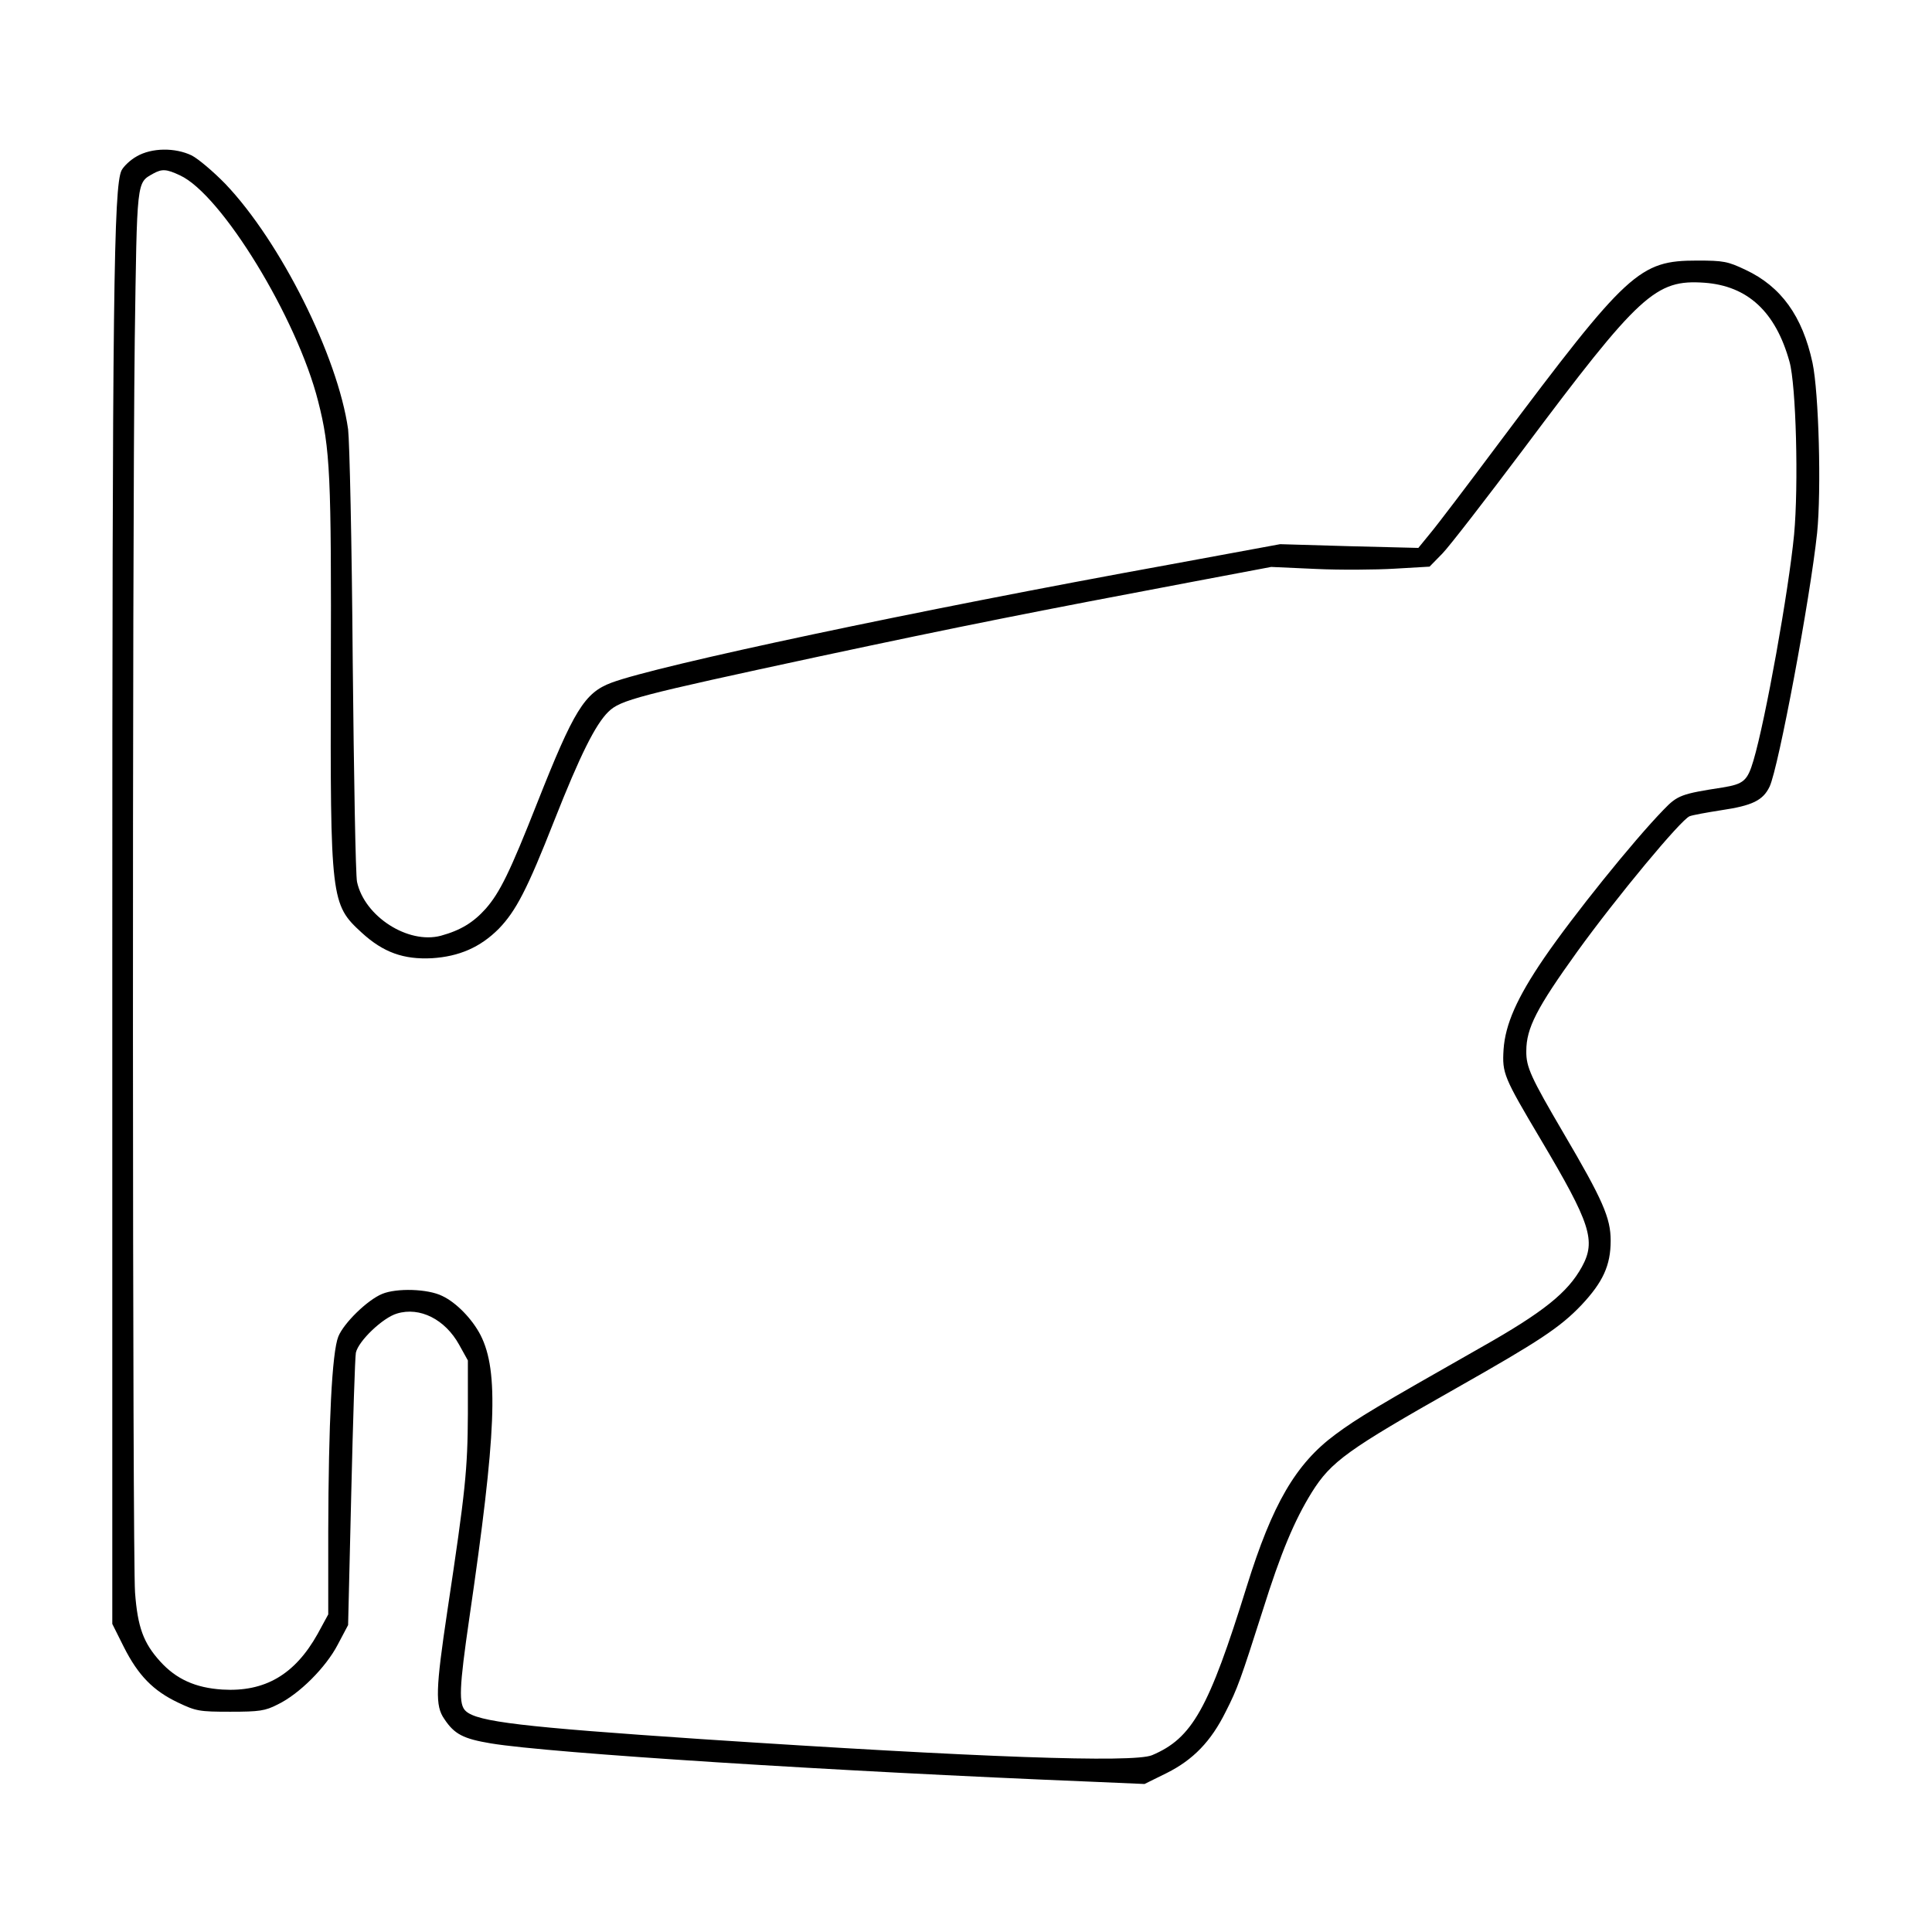 <?xml version="1.0" encoding="UTF-8" standalone="yes"?>
<svg version="1.0" xmlns="http://www.w3.org/2000/svg" width="503pt" height="503pt" viewBox="0 0 671 671" preserveAspectRatio="xMidYMid meet">
  <g transform="translate(0,671) scale(0.1,-0.1)" fill="#000000" stroke="none">
    <path d="M475 6167 c-22 -12 -46 -35 -53 -49 -27 -57 -32 -435 -32 -2716 l0
-2332 40 -80 c50 -99 102 -152 188 -193 63 -30 74 -32 182 -32 101 0 121 3
164 25 75 36 168 129 209 208 l36 68 11 460 c6 252 13 471 16 486 9 41 94 122
143 136 79 24 167 -20 216 -109 l30 -54 0 -185 c-1 -194 -8 -265 -71 -683 -41
-274 -43 -331 -11 -377 35 -53 66 -69 162 -85 205 -34 1197 -97 2085 -133
l185 -8 77 38 c92 46 154 110 205 213 41 80 53 115 128 350 64 204 111 315
171 412 67 107 124 148 504 363 284 161 358 209 433 288 74 79 101 137 101
223 0 79 -27 141 -164 374 -113 193 -130 229 -129 285 0 79 36 149 177 345
138 191 360 458 390 470 9 4 59 13 110 21 108 16 145 34 168 82 31 66 141 654
165 881 15 148 6 487 -16 591 -35 162 -109 265 -233 323 -61 29 -76 32 -167
32 -202 0 -241 -36 -690 -635 -109 -146 -216 -287 -239 -314 l-40 -49 -240 6
-240 7 -385 -71 c-882 -160 -1776 -350 -1937 -410 -94 -35 -131 -96 -258 -417
-95 -241 -130 -312 -179 -368 -43 -48 -87 -75 -156 -94 -114 -30 -265 67 -291
187 -5 21 -11 367 -15 768 -3 413 -11 762 -16 804 -36 254 -235 652 -427 853
-41 42 -93 86 -116 98 -58 28 -139 27 -191 -3z m150 -66 c144 -66 407 -496
480 -785 42 -164 46 -256 44 -938 -2 -793 0 -809 107 -907 75 -69 146 -94 244
-89 95 6 168 38 232 102 60 62 99 137 193 376 90 228 143 334 188 378 42 41
100 56 732 192 496 106 744 155 1300 260 l270 51 155 -7 c85 -4 209 -3 275 1
l120 7 45 46 c25 26 151 189 281 362 404 540 459 590 629 578 150 -11 247
-101 295 -274 23 -81 32 -429 16 -601 -19 -196 -99 -642 -141 -784 -21 -71
-34 -82 -107 -94 -143 -22 -157 -27 -205 -77 -106 -109 -315 -369 -415 -515
-95 -139 -135 -231 -141 -318 -5 -83 0 -95 130 -314 172 -290 192 -350 142
-441 -49 -89 -133 -157 -351 -280 -359 -204 -427 -244 -505 -302 -138 -102
-219 -242 -308 -528 -132 -425 -189 -527 -329 -586 -65 -27 -600 -8 -1566 56
-621 42 -776 60 -817 97 -26 23 -23 82 12 323 94 644 103 857 39 983 -29 56
-84 113 -133 136 -50 25 -159 28 -209 7 -51 -21 -133 -101 -152 -148 -22 -55
-34 -299 -35 -679 l0 -286 -37 -68 c-79 -141 -183 -202 -331 -193 -93 6 -160
36 -216 98 -58 64 -78 119 -87 239 -9 126 -10 3609 -1 4351 8 560 6 544 64
577 31 17 46 16 93 -6z"/>
  </g>
</svg>